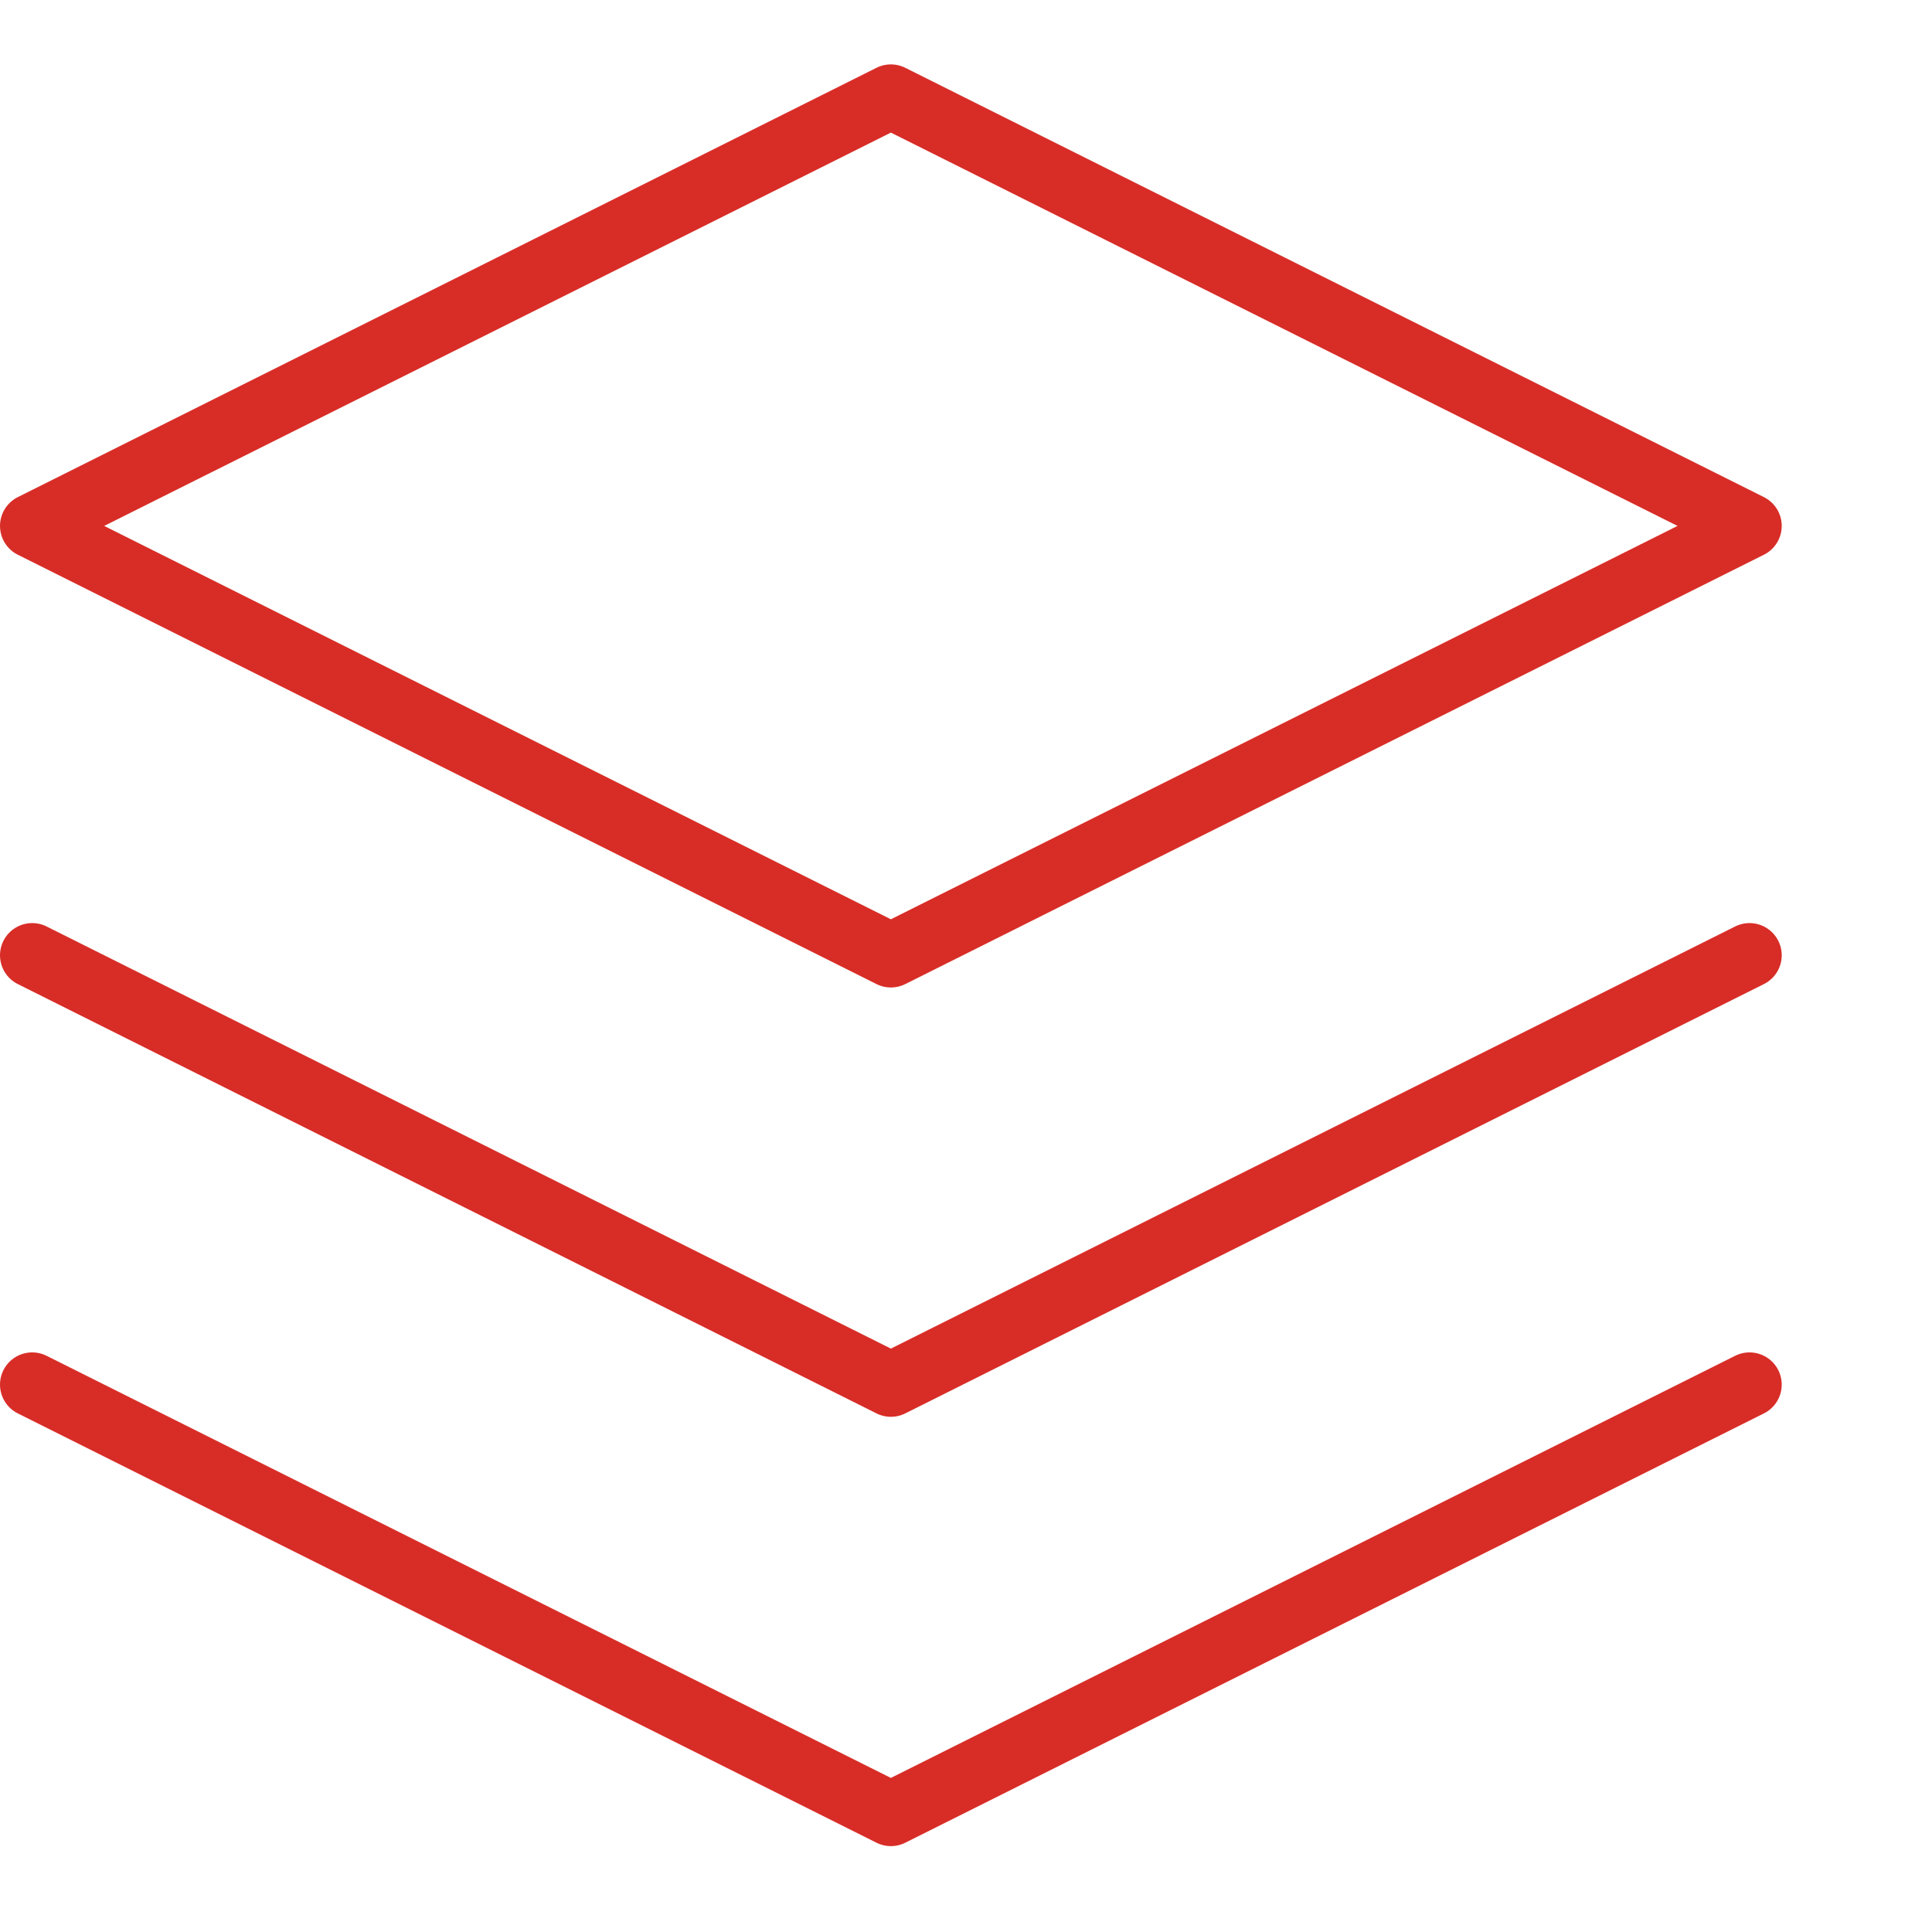 <svg width="60" height="60" viewBox="0 0 60 60" fill="none" xmlns="http://www.w3.org/2000/svg">
<path d="M27.667 3L1 16.333L27.667 29.667L54.333 16.333L27.667 3Z" stroke="#D82D27" stroke-width="2" stroke-linecap="round" stroke-linejoin="round"/>
<path d="M1 43L27.667 56.333L54.333 43" stroke="#D82D27" stroke-width="2" stroke-linecap="round" stroke-linejoin="round"/>
<path d="M1 29.667L27.667 43L54.333 29.667" stroke="#D82D27" stroke-width="2" stroke-linecap="round" stroke-linejoin="round"/>
</svg>
